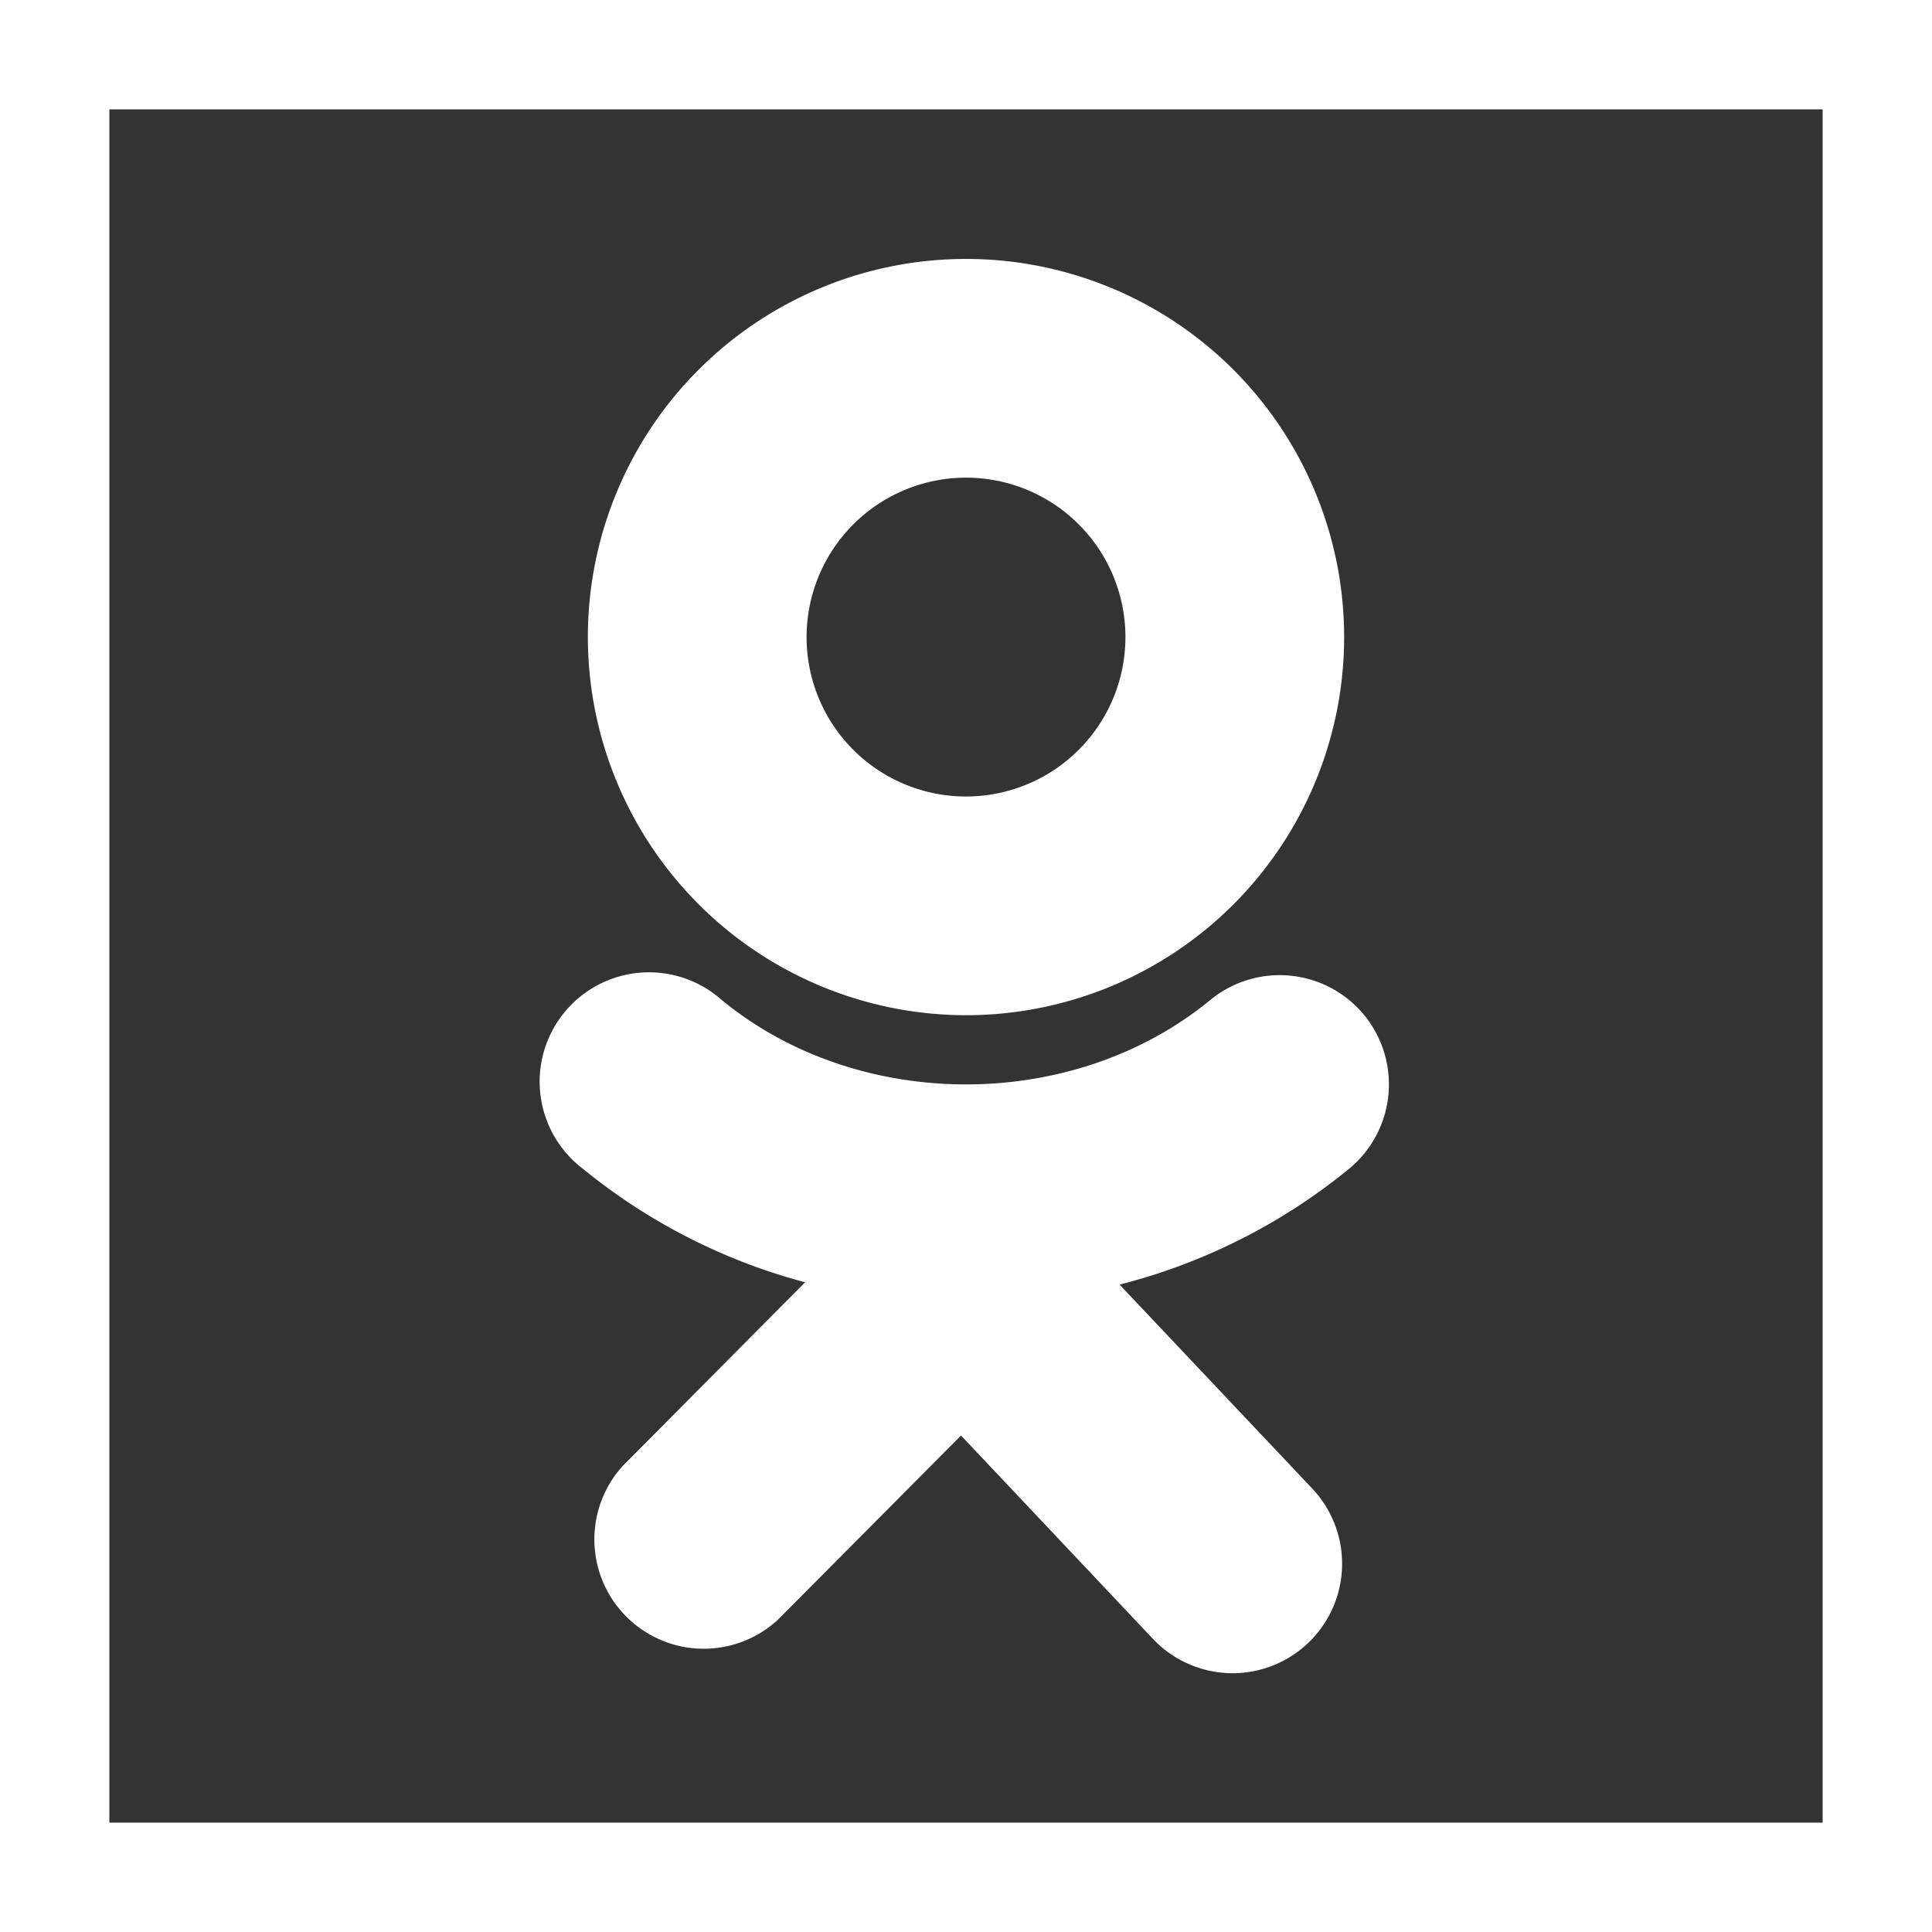 <svg xmlns="http://www.w3.org/2000/svg" viewBox="0 0 159 159"><rect x="0" y="0" width="159" height="159" fill="#333333" stroke="none"/><defs><style>.a{fill:none;stroke:#fff;stroke-miterlimit:10;stroke-width:9px;}.b{fill:#fff;}</style></defs><title>ok</title><rect class="a" x="4.5" y="4.5" width="150" height="150"/><path class="b" d="M352.5,344.55a31.12,31.12,0,1,0-31.12-31.12A31.15,31.15,0,0,0,352.5,344.55Zm0-44.24a13.12,13.12,0,1,1-13.12,13.12A13.13,13.13,0,0,1,352.5,300.31Zm32.77,44.23a9,9,0,0,0-12.67-1.24c-11.27,9.26-28.93,9.26-40.2,0A9,9,0,1,0,321,357.21a48.61,48.61,0,0,0,18.26,9.32l-15,15.1A9,9,0,0,0,337,394.32l15.09-15.18,15.79,16.73A9,9,0,1,0,381,383.51l-15.86-16.79A48.82,48.82,0,0,0,384,357.21,9,9,0,0,0,385.27,344.54Z" transform="translate(-273 -261)"/></svg>